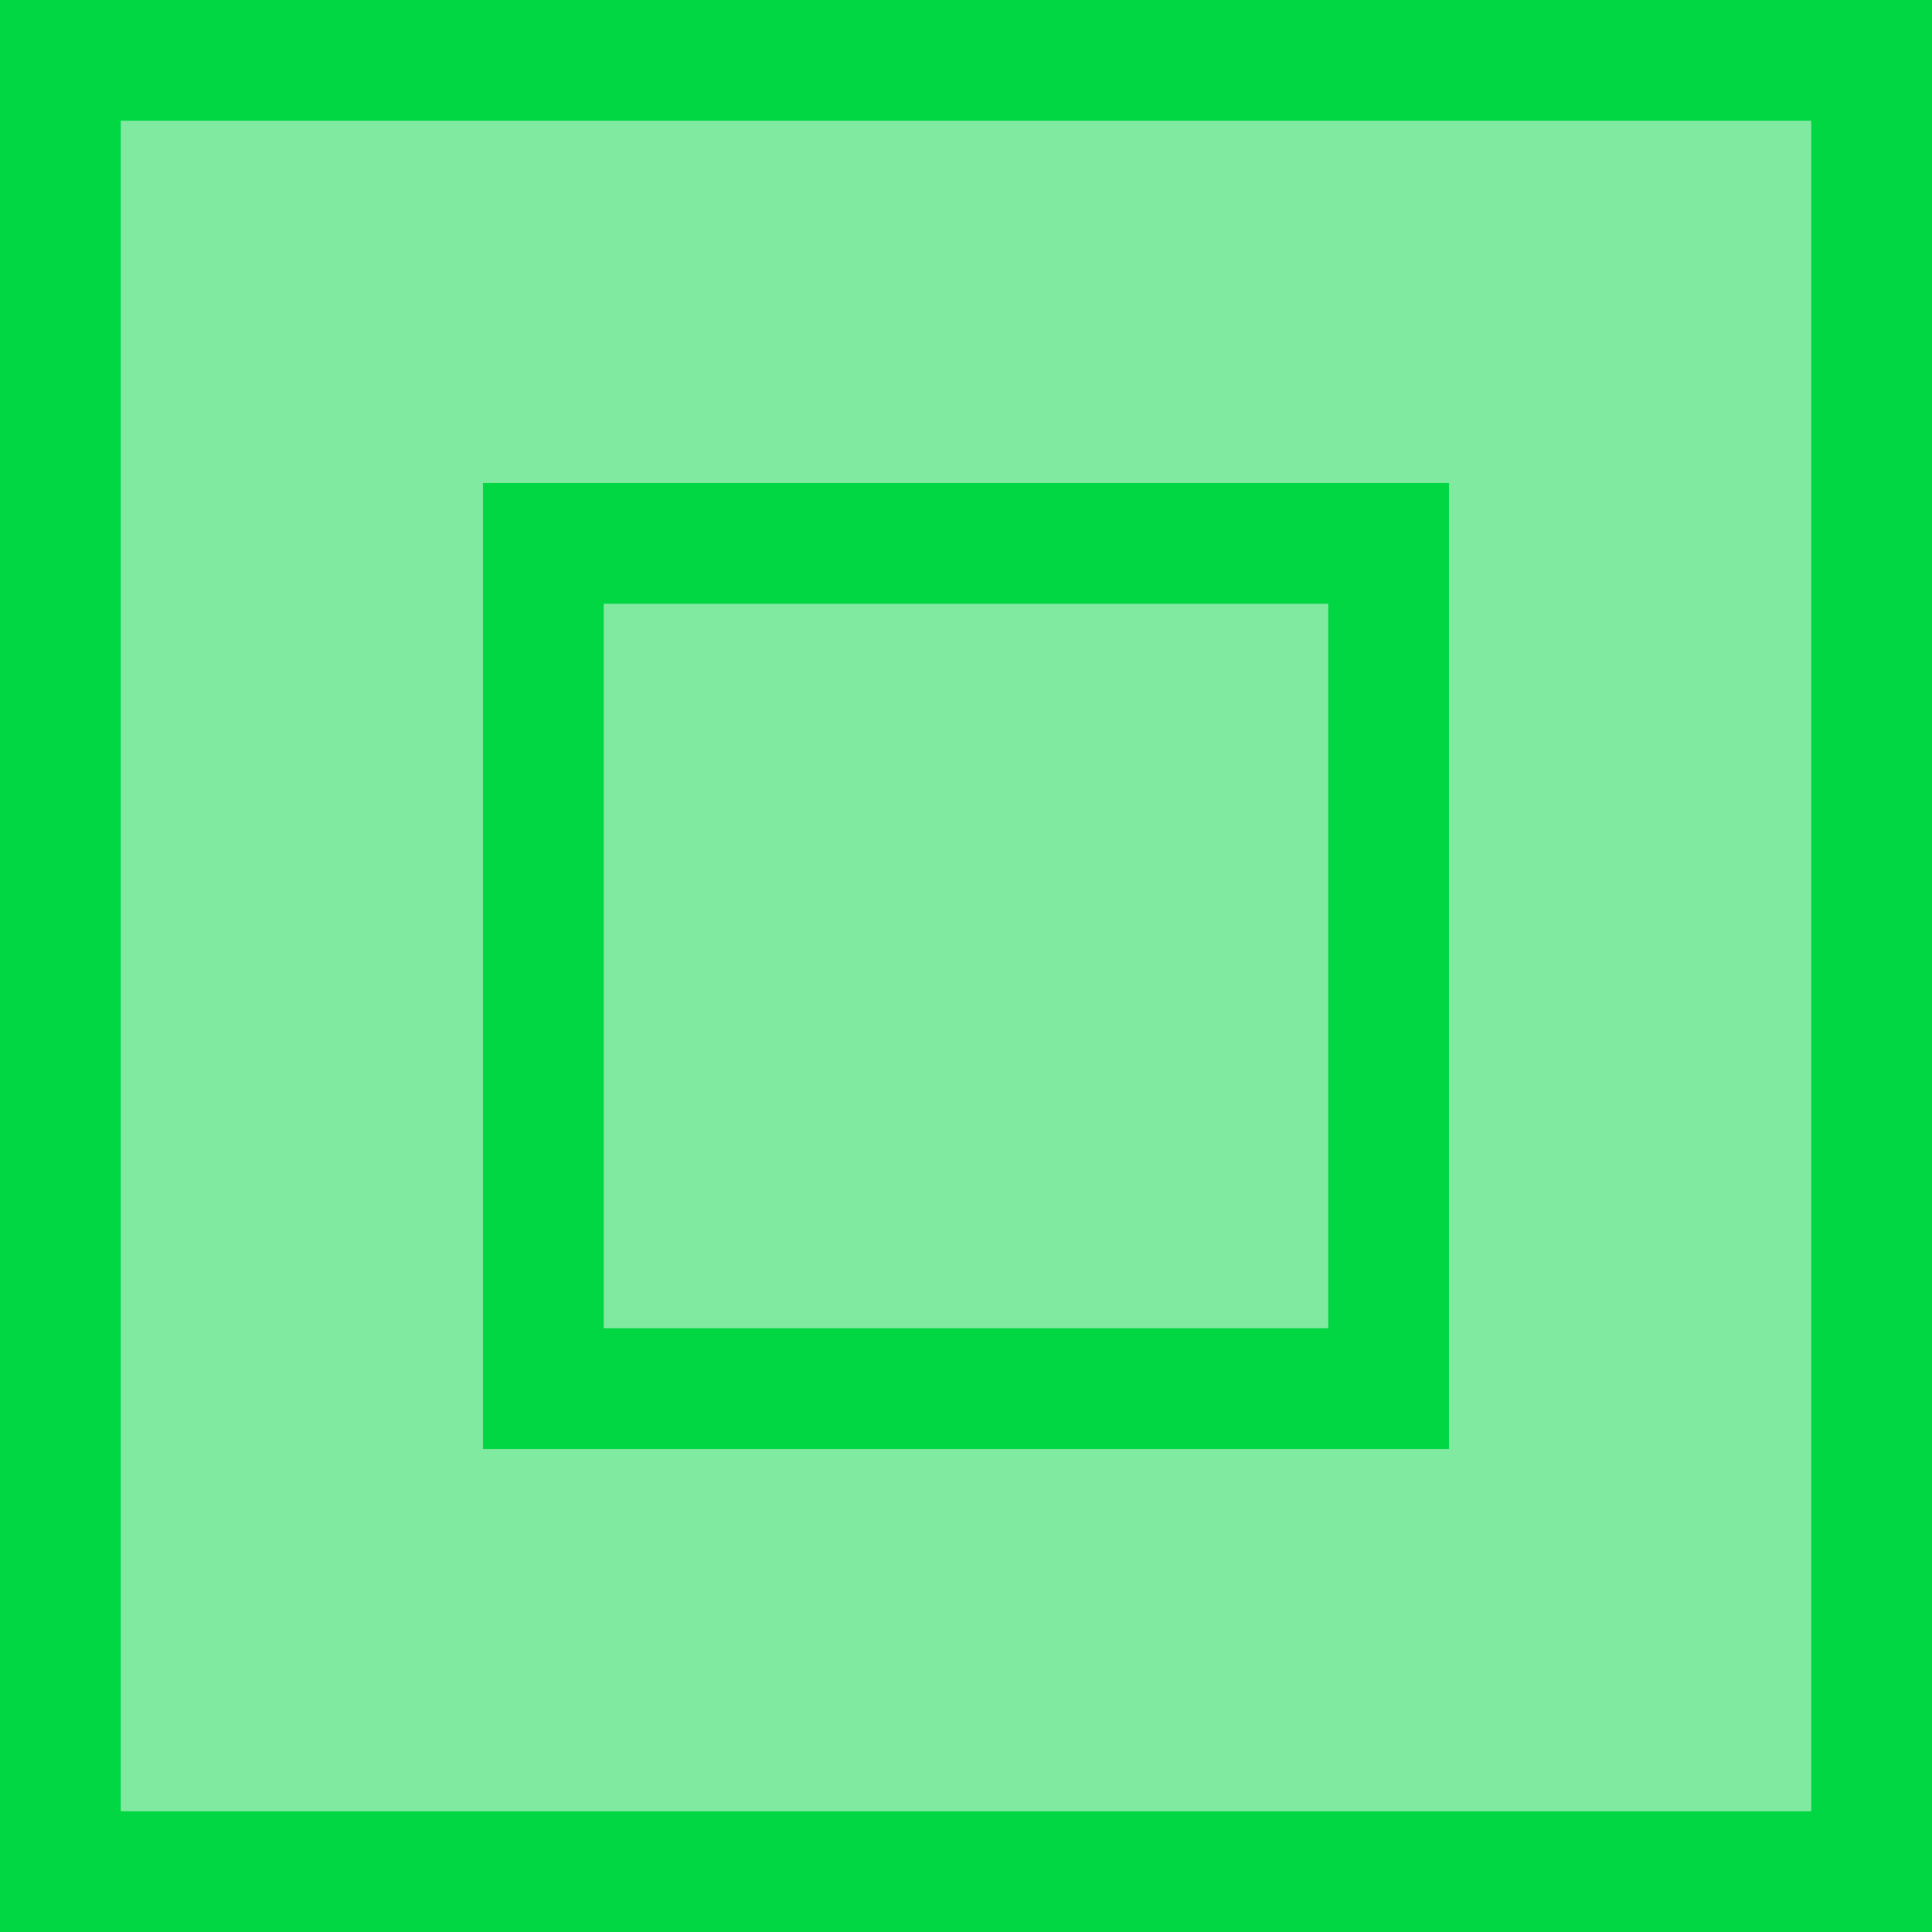 <svg width="32" height="32" viewBox="0 0 32 32" fill="none" xmlns="http://www.w3.org/2000/svg">
<rect x="0" y="0" width="32" height="32" fill="#333333" stroke="none"/>
<g clip-path="url(#clip0_1921_4273)">
<rect width="32" height="32" fill="white"/>
<rect x="1" y="1" width="30" height="30" fill="#00D743" fill-opacity="0.5" stroke="#00D743" stroke-width="2"/>
<rect x="9" y="9" width="14" height="14" stroke="#00D743" stroke-width="2"/>
</g>
<defs>
<clipPath id="clip0_1921_4273">
<rect width="32" height="32" fill="white"/>
</clipPath>
</defs>
</svg>
